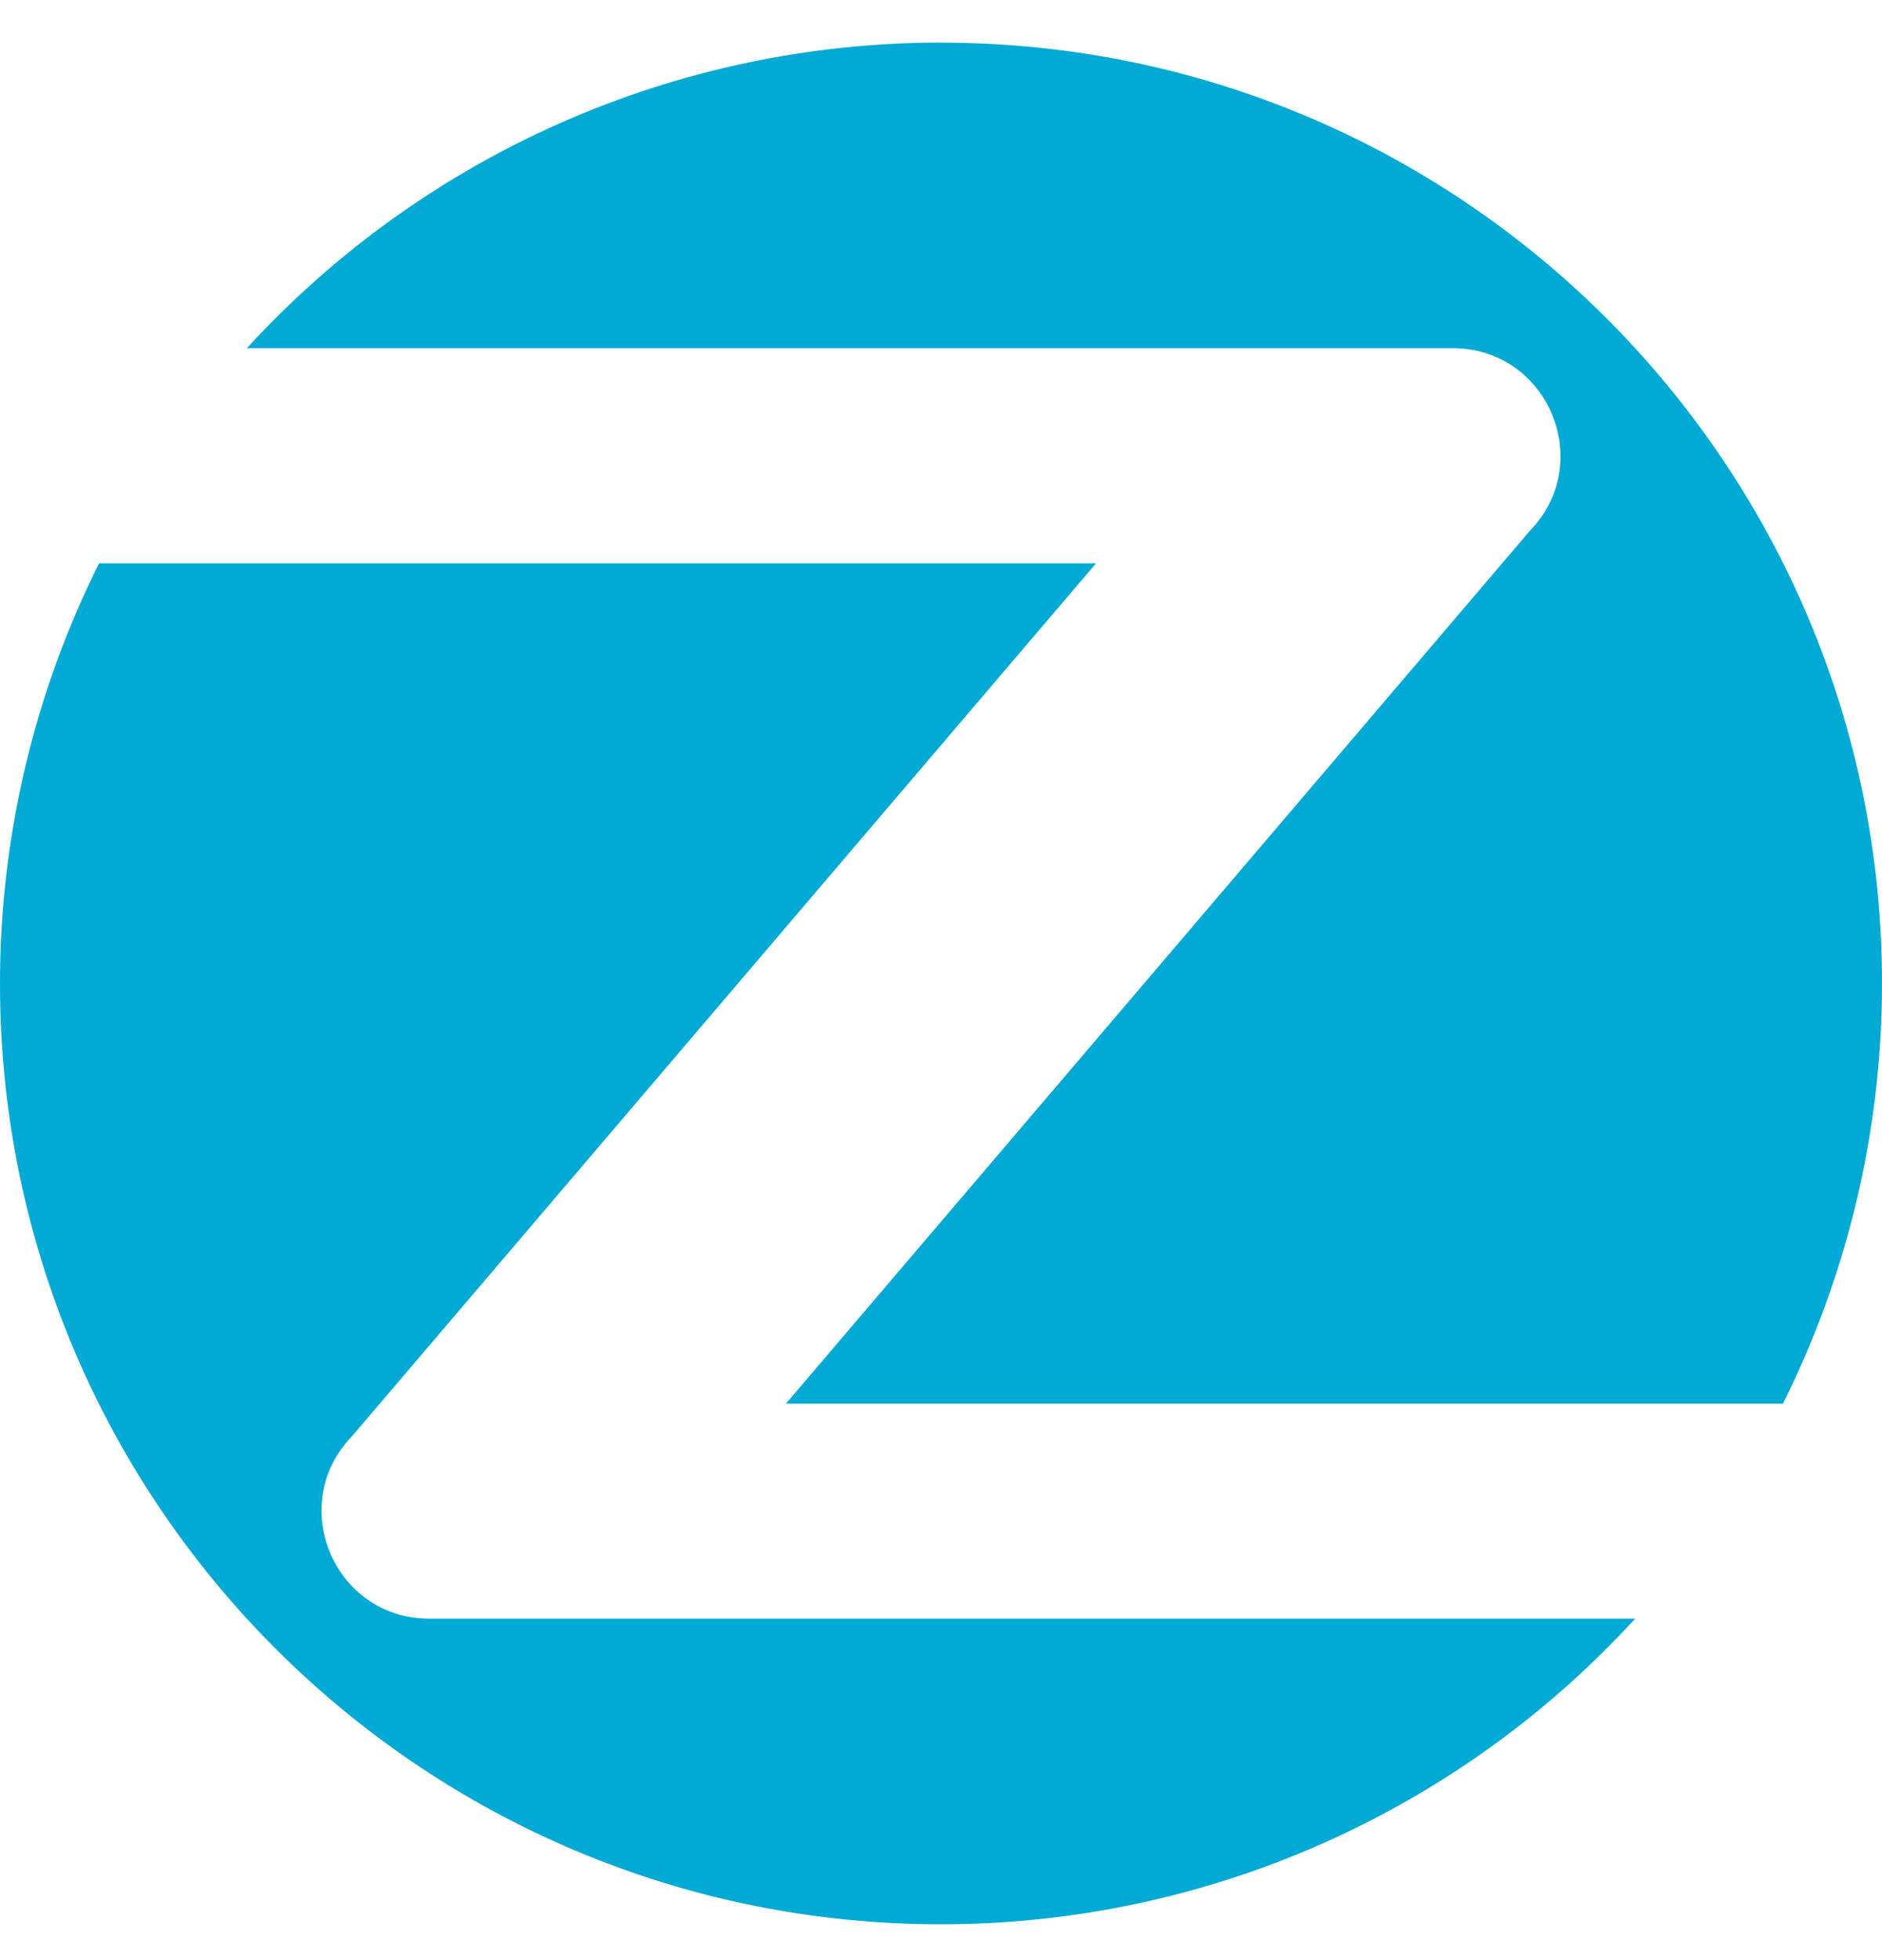 <?xml version="1.0" encoding="utf-8"?><svg width="24" height="25" viewBox="0 0 24 25" fill="none" xmlns="http://www.w3.org/2000/svg">
<path d="M11.997 0.543C8.631 0.544 5.421 1.959 3.148 4.441H18.526C19.738 4.441 20.354 5.898 19.511 6.768L10.023 17.902H22.737C23.568 16.238 24 14.403 24 12.543C24 5.916 18.628 0.544 12 0.544L11.997 0.543ZM1.263 7.185C0.432 8.849 -2.4715e-05 10.684 1.05989e-09 12.543C1.05989e-09 19.171 5.373 24.543 12 24.543C15.367 24.543 18.579 23.129 20.852 20.645H5.474C4.262 20.645 3.646 19.189 4.489 18.318L13.977 7.185L1.263 7.185Z" fill="#00AAD4"/>
</svg>
